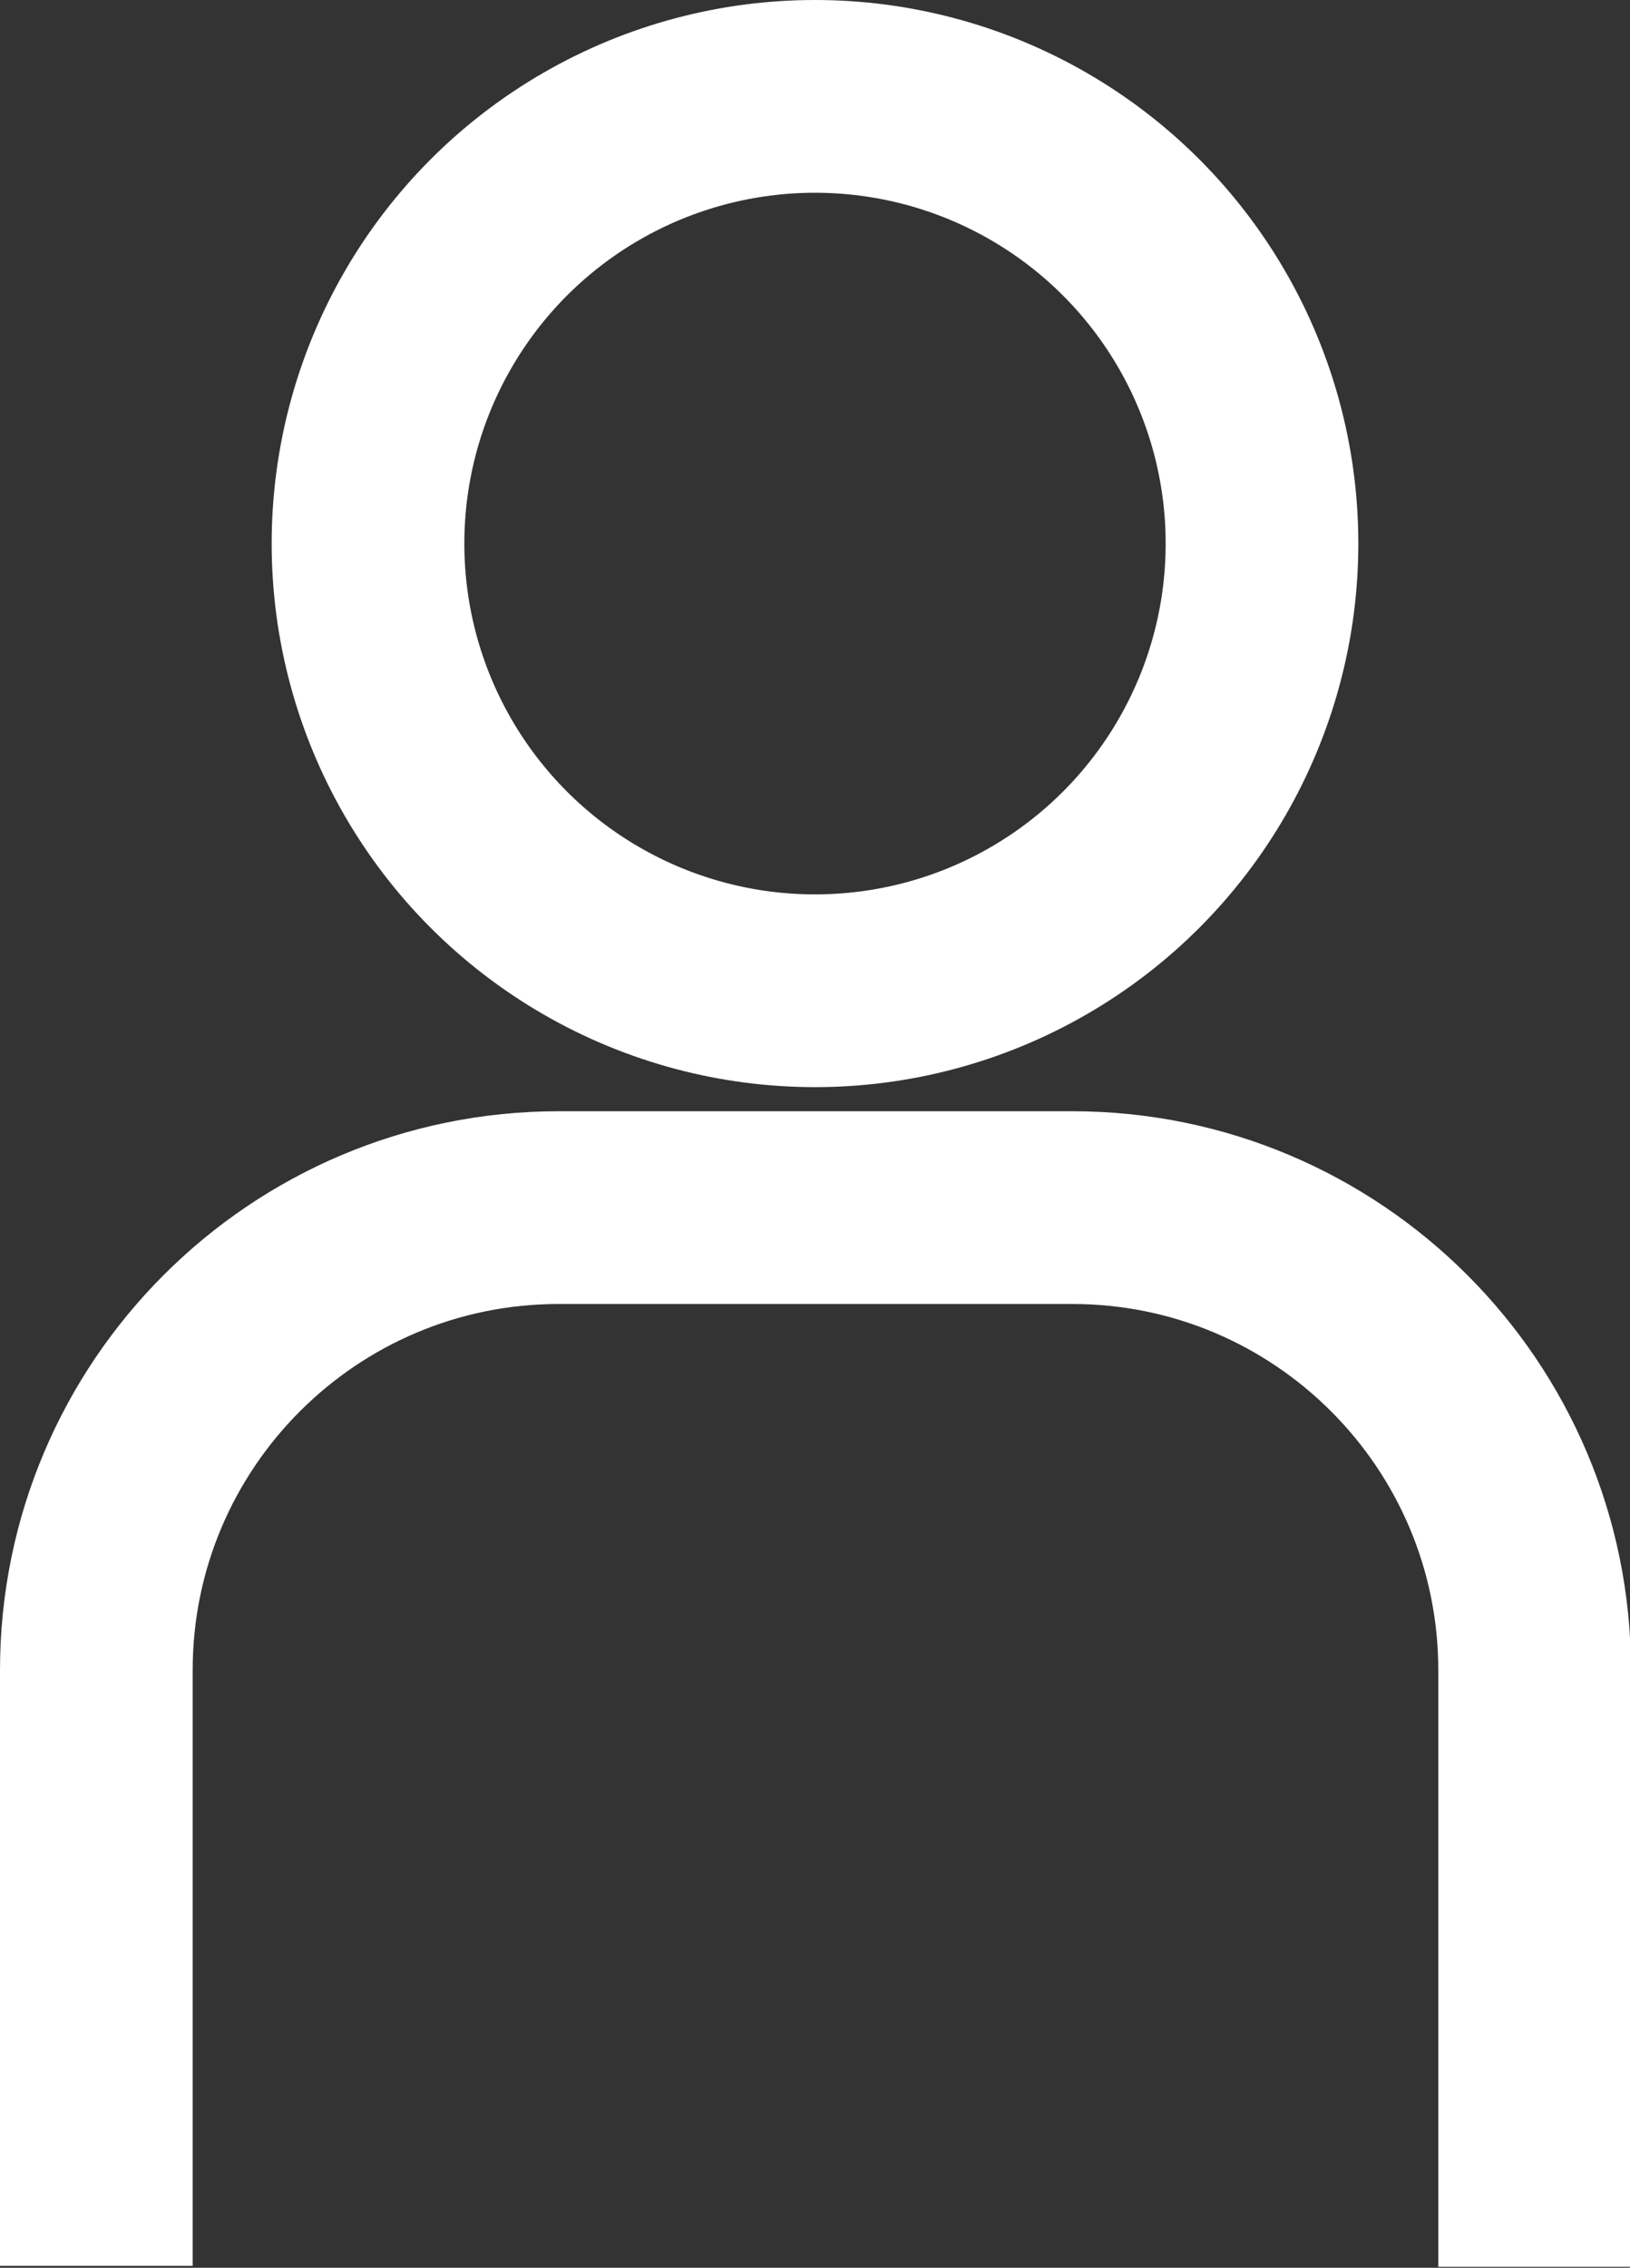 <?xml version="1.0" encoding="UTF-8"?>
<svg id="_レイヤー_2" data-name="レイヤー 2" xmlns="http://www.w3.org/2000/svg" viewBox="0 0 16.92 23.53">
  <rect x="0" y="0" width="16.92" height="23.53" fill="#333333" stroke="none"/>
  <defs>
    <style>
      .cls-1 {
        fill: none;
        stroke: #fff;
        stroke-miterlimit: 10;
        stroke-width: 2px;
      }
    </style>
  </defs>
  <g id="_レイヤー_1-2" data-name="レイヤー 1">
    <g>
      <circle class="cls-1" cx="8.46" cy="5.64" r="4.64"/>
      <path class="cls-1" d="M1,23.51v-6.18c0-2.65,2.15-4.8,4.8-4.8h5.33c2.65,0,4.8,2.15,4.8,4.8v6.19"/>
    </g>
  </g>
</svg>